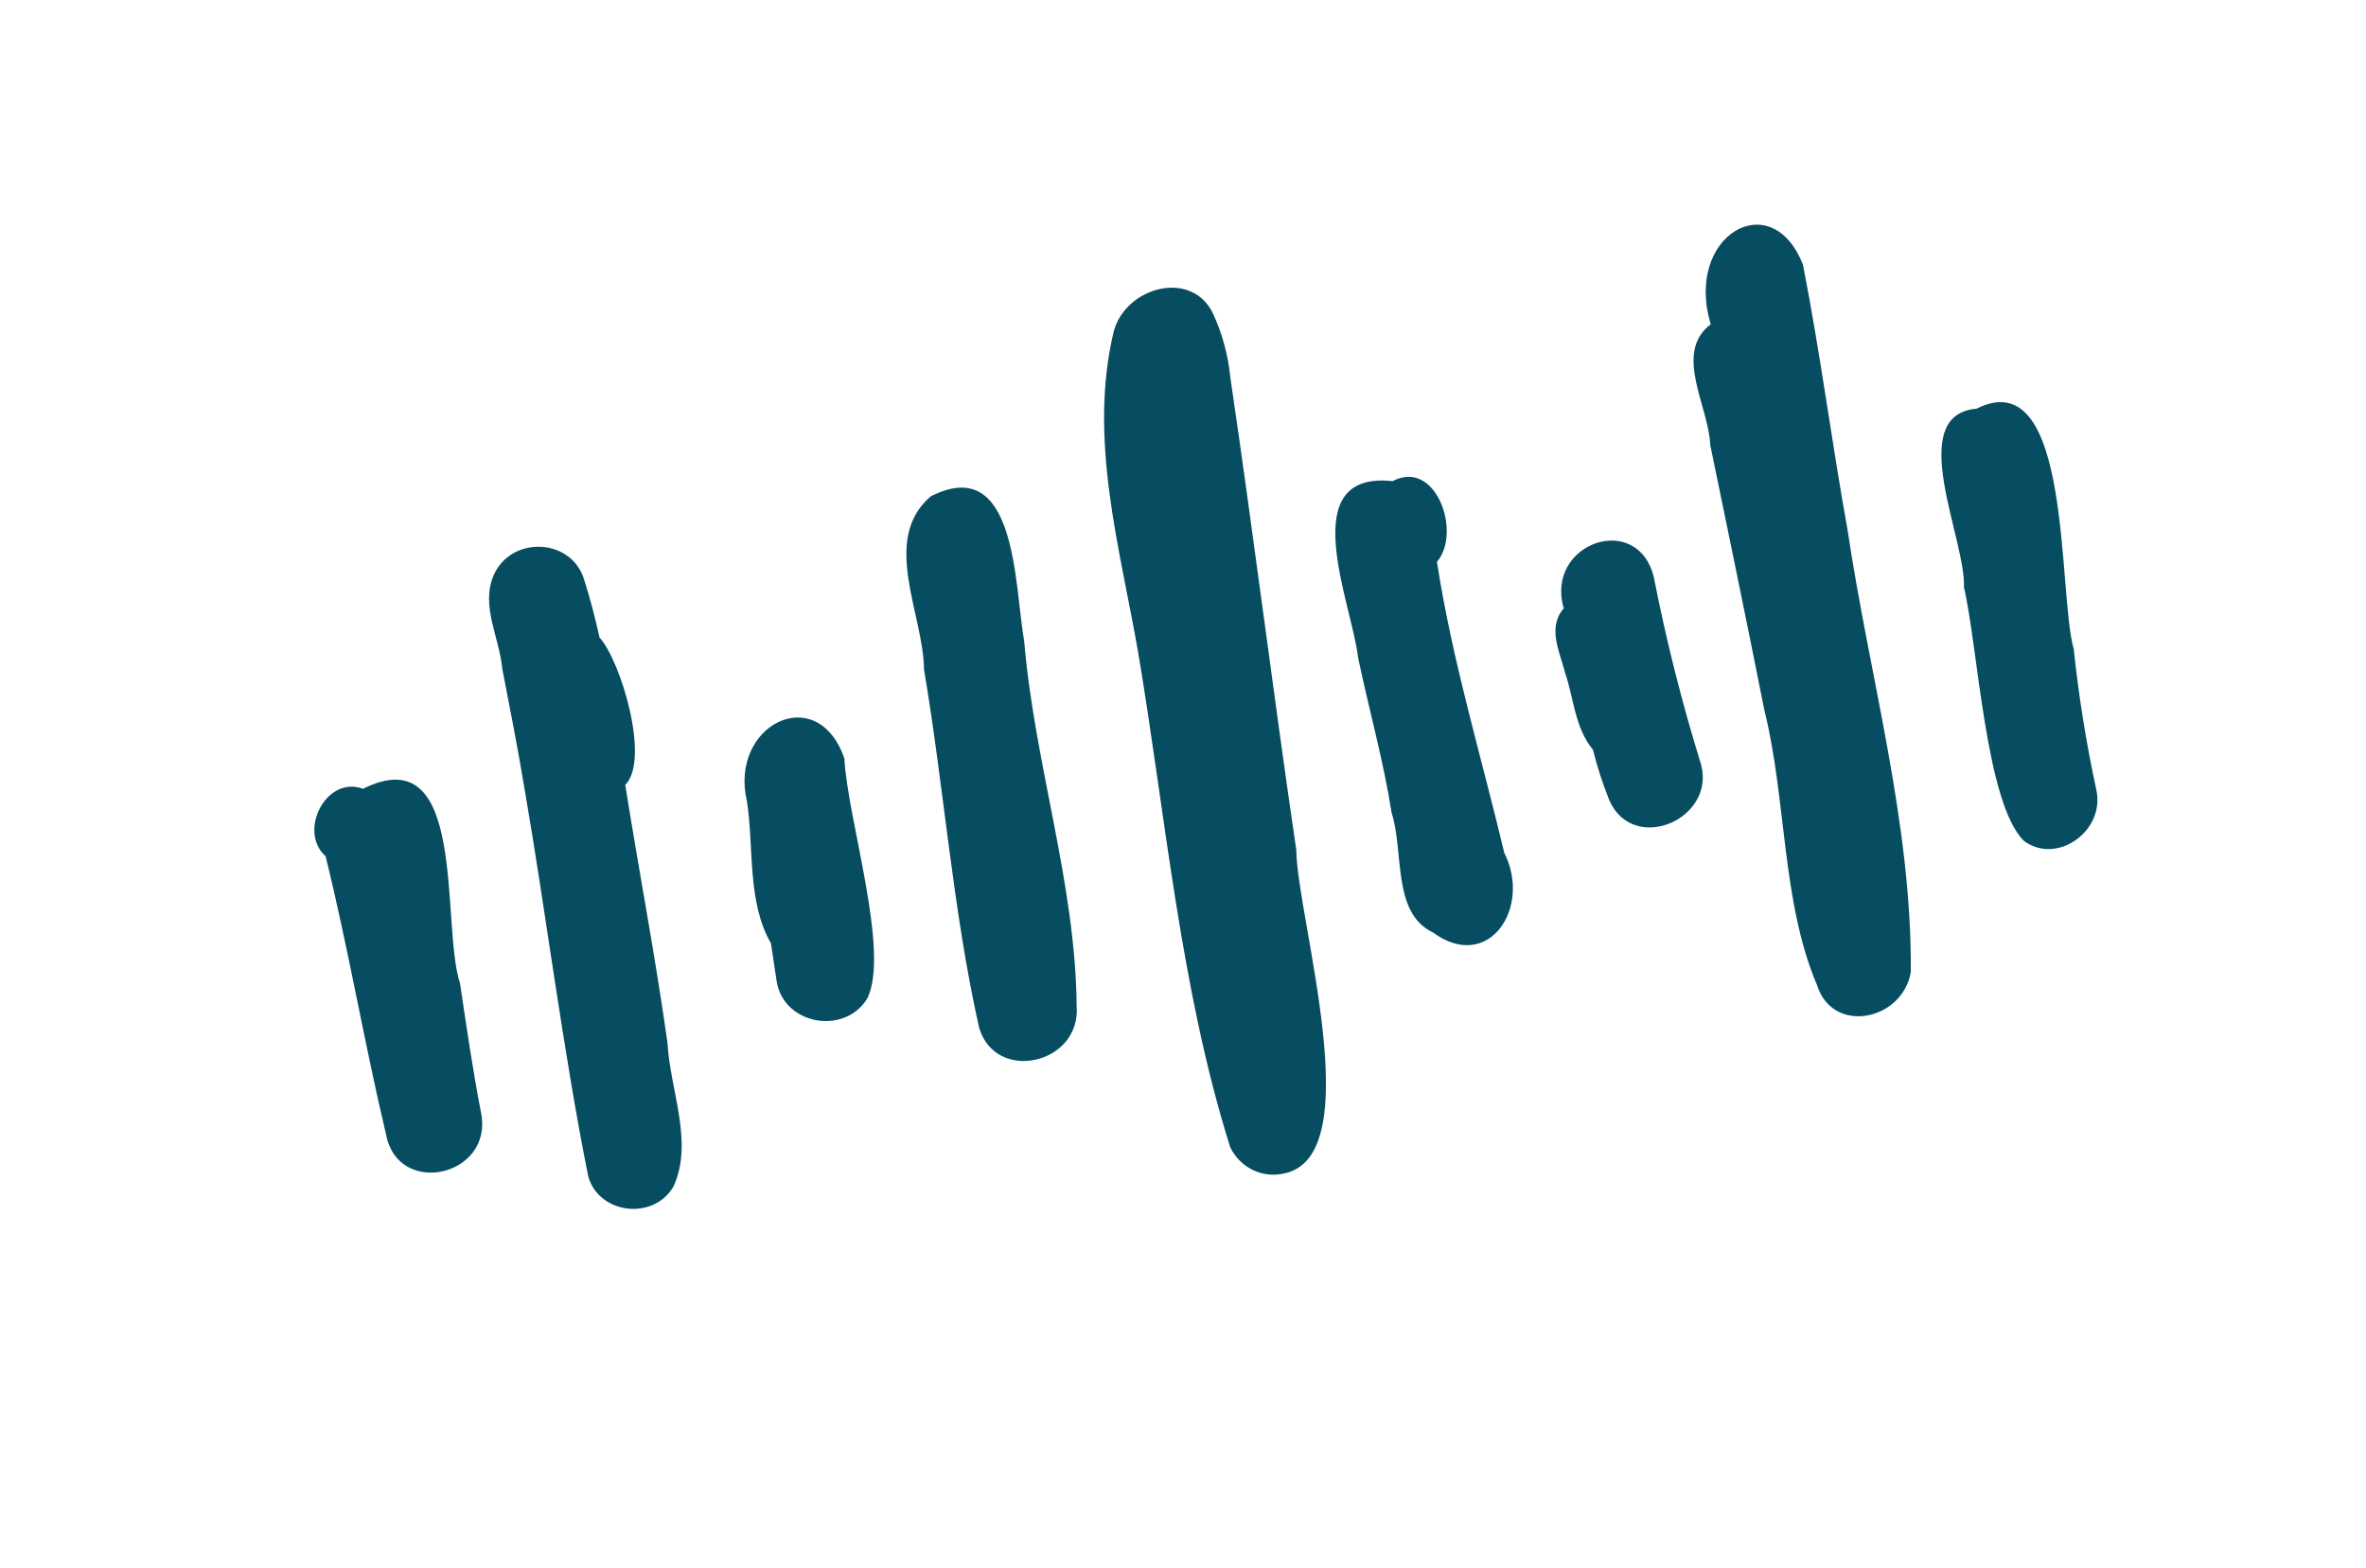 <svg width="181" height="120" viewBox="0 0 181 120" fill="none" xmlns="http://www.w3.org/2000/svg">
    <g clip-path="url(#clip0_4124_8999)">
        <path d="M59.408 75.037L58.979 72.175C57.149 69.006 57.687 64.901 57.144 61.324C55.745 55.464 62.513 52.05 64.593 58.021C64.831 62.671 68.098 72.761 66.356 76.38C64.598 79.263 59.9 78.392 59.408 75.037Z" fill="#064D62"/>
        <path d="M74.901 78.619C72.884 69.637 72.227 60.329 70.689 51.232C70.646 46.977 67.359 41.281 71.198 37.977C77.821 34.612 77.591 44.834 78.35 49.048C79.141 58.425 82.283 67.626 82.364 76.958C82.717 81.432 76.15 82.904 74.901 78.619Z" fill="#064D62"/>
        <path d="M94.112 87.774C90.295 75.64 89.193 62.575 87.072 49.926C85.661 41.836 83.244 33.589 85.192 25.392C86.094 21.917 91.255 20.538 92.839 24.086C93.528 25.603 93.963 27.234 94.125 28.912C95.904 40.937 97.398 53.013 99.165 65.024C99.228 70.275 104.814 88.452 98.232 89.783C97.419 89.969 96.574 89.873 95.829 89.51C95.084 89.147 94.48 88.537 94.112 87.774Z" fill="#064D62"/>
        <path d="M109.624 71.346C106.468 69.852 107.419 65.131 106.459 62.188C105.832 58.181 104.722 54.272 103.901 50.342C103.413 46.116 98.941 36.005 106.538 36.81C109.846 35.067 111.85 40.739 109.928 42.987C111.087 50.518 113.321 57.871 115.081 65.259C117.194 69.428 113.889 74.462 109.624 71.346Z" fill="#064D62"/>
        <path d="M123.115 61.231C122.61 59.976 122.192 58.685 121.862 57.366C120.466 55.663 120.384 53.379 119.745 51.526C119.34 49.91 118.337 48.03 119.628 46.543C118.166 41.554 125.303 39.044 126.528 44.201C127.451 48.914 128.618 53.567 130.025 58.14C131.601 62.556 124.984 65.496 123.115 61.231Z" fill="#064D62"/>
        <path d="M139.004 75.37C136.278 68.969 136.681 61.145 134.962 54.279C133.622 47.518 132.222 40.772 130.83 34.023C130.727 31.097 127.989 26.981 130.875 24.81C128.809 18.037 135.537 14.088 137.931 20.272C139.251 26.994 140.123 33.814 141.341 40.554C143.009 51.761 146.268 62.987 146.177 74.376C145.543 78.086 140.204 79.198 139.004 75.37Z" fill="#064D62"/>
        <path d="M154.832 64.336C151.894 61.443 151.327 49.548 150.241 44.926C150.415 41.32 145.681 31.738 151.208 31.267C158.55 27.577 157.403 45.365 158.643 49.667C159.026 53.293 159.603 56.892 160.373 60.444C161.052 63.601 157.338 66.201 154.832 64.336Z" fill="#064D62"/>
        <path d="M44.997 89.995C43.042 80.204 41.822 70.181 40.125 60.329C39.613 57.267 39.02 54.221 38.426 51.175C38.2 48.719 36.754 46.365 37.771 43.994C39.141 40.938 43.755 41.172 44.694 44.373C45.157 45.822 45.536 47.291 45.862 48.772C47.483 50.547 49.764 58.108 47.834 60.054C48.877 66.653 50.142 73.198 51.066 79.812C51.25 83.379 53.096 87.395 51.508 90.805C49.978 93.388 45.818 92.915 44.997 89.995Z" fill="#064D62"/>
        <path d="M29.536 86.806C27.86 79.764 26.652 72.566 24.909 65.513C22.772 63.603 24.945 59.301 27.768 60.349C35.83 56.343 33.701 70.704 35.19 75.23C35.689 78.548 36.164 81.873 36.803 85.152C37.764 89.993 30.447 91.654 29.536 86.806Z" fill="#064D62"/>
    </g>
    <defs>
        <clipPath id="clip0_4124_8999">
            <rect width="181" height="120" fill="white"/>
        </clipPath>
    </defs>
</svg>


